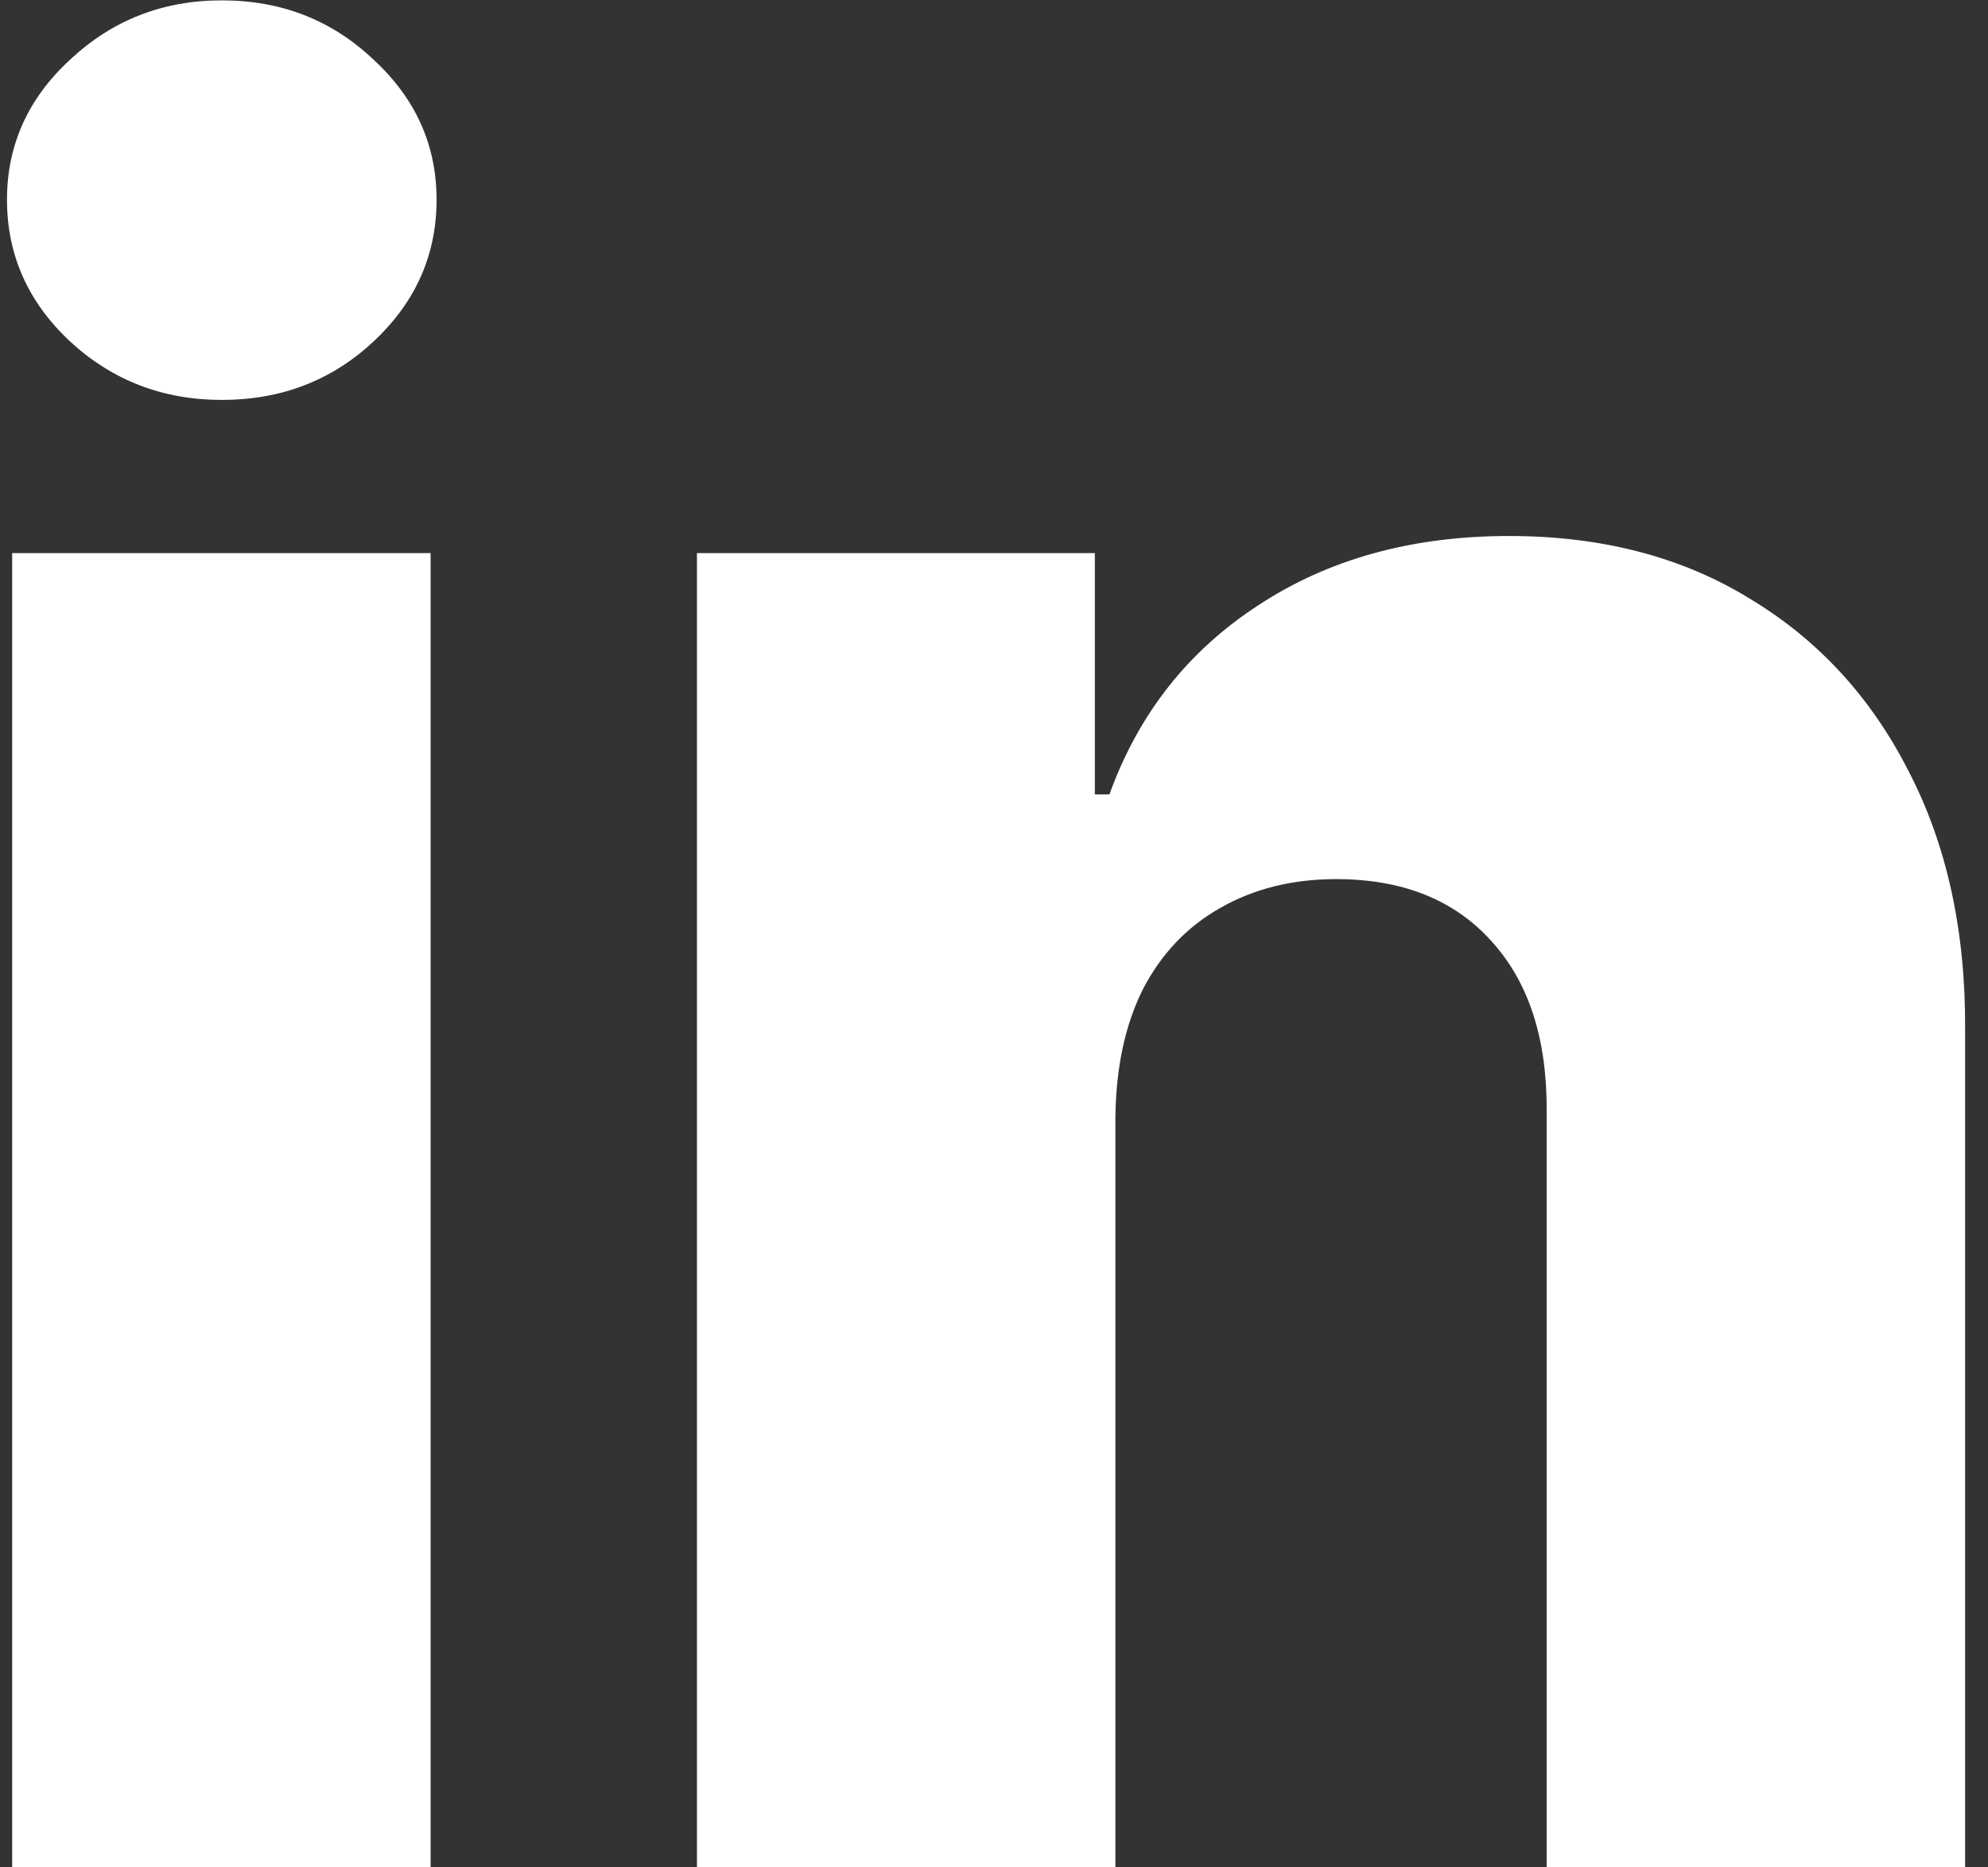 <svg width="33" height="31" viewBox="0 0 33 31" fill="none" xmlns="http://www.w3.org/2000/svg">
<rect x="0" y="0" width="33" height="31" fill="#333333" stroke="none"/>
<path d="M0.202 31V9.182H7.148V31H0.202ZM3.682 6.639C2.706 6.639 1.868 6.317 1.168 5.673C0.467 5.02 0.116 4.234 0.116 3.315C0.116 2.406 0.467 1.63 1.168 0.986C1.868 0.332 2.706 0.006 3.682 0.006C4.667 0.006 5.505 0.332 6.196 0.986C6.897 1.63 7.247 2.406 7.247 3.315C7.247 4.234 6.897 5.02 6.196 5.673C5.505 6.317 4.667 6.639 3.682 6.639ZM18.515 18.557V31H11.569V9.182H18.174V13.188H18.416C18.898 11.852 19.722 10.806 20.887 10.048C22.052 9.281 23.439 8.898 25.049 8.898C26.583 8.898 27.914 9.243 29.041 9.935C30.177 10.617 31.058 11.573 31.683 12.804C32.317 14.026 32.63 15.456 32.62 17.094V31H25.674V18.457C25.683 17.245 25.376 16.298 24.751 15.617C24.135 14.935 23.278 14.594 22.18 14.594C21.451 14.594 20.807 14.755 20.248 15.077C19.699 15.389 19.273 15.839 18.97 16.426C18.676 17.013 18.524 17.724 18.515 18.557Z" fill="white"/>
</svg>
